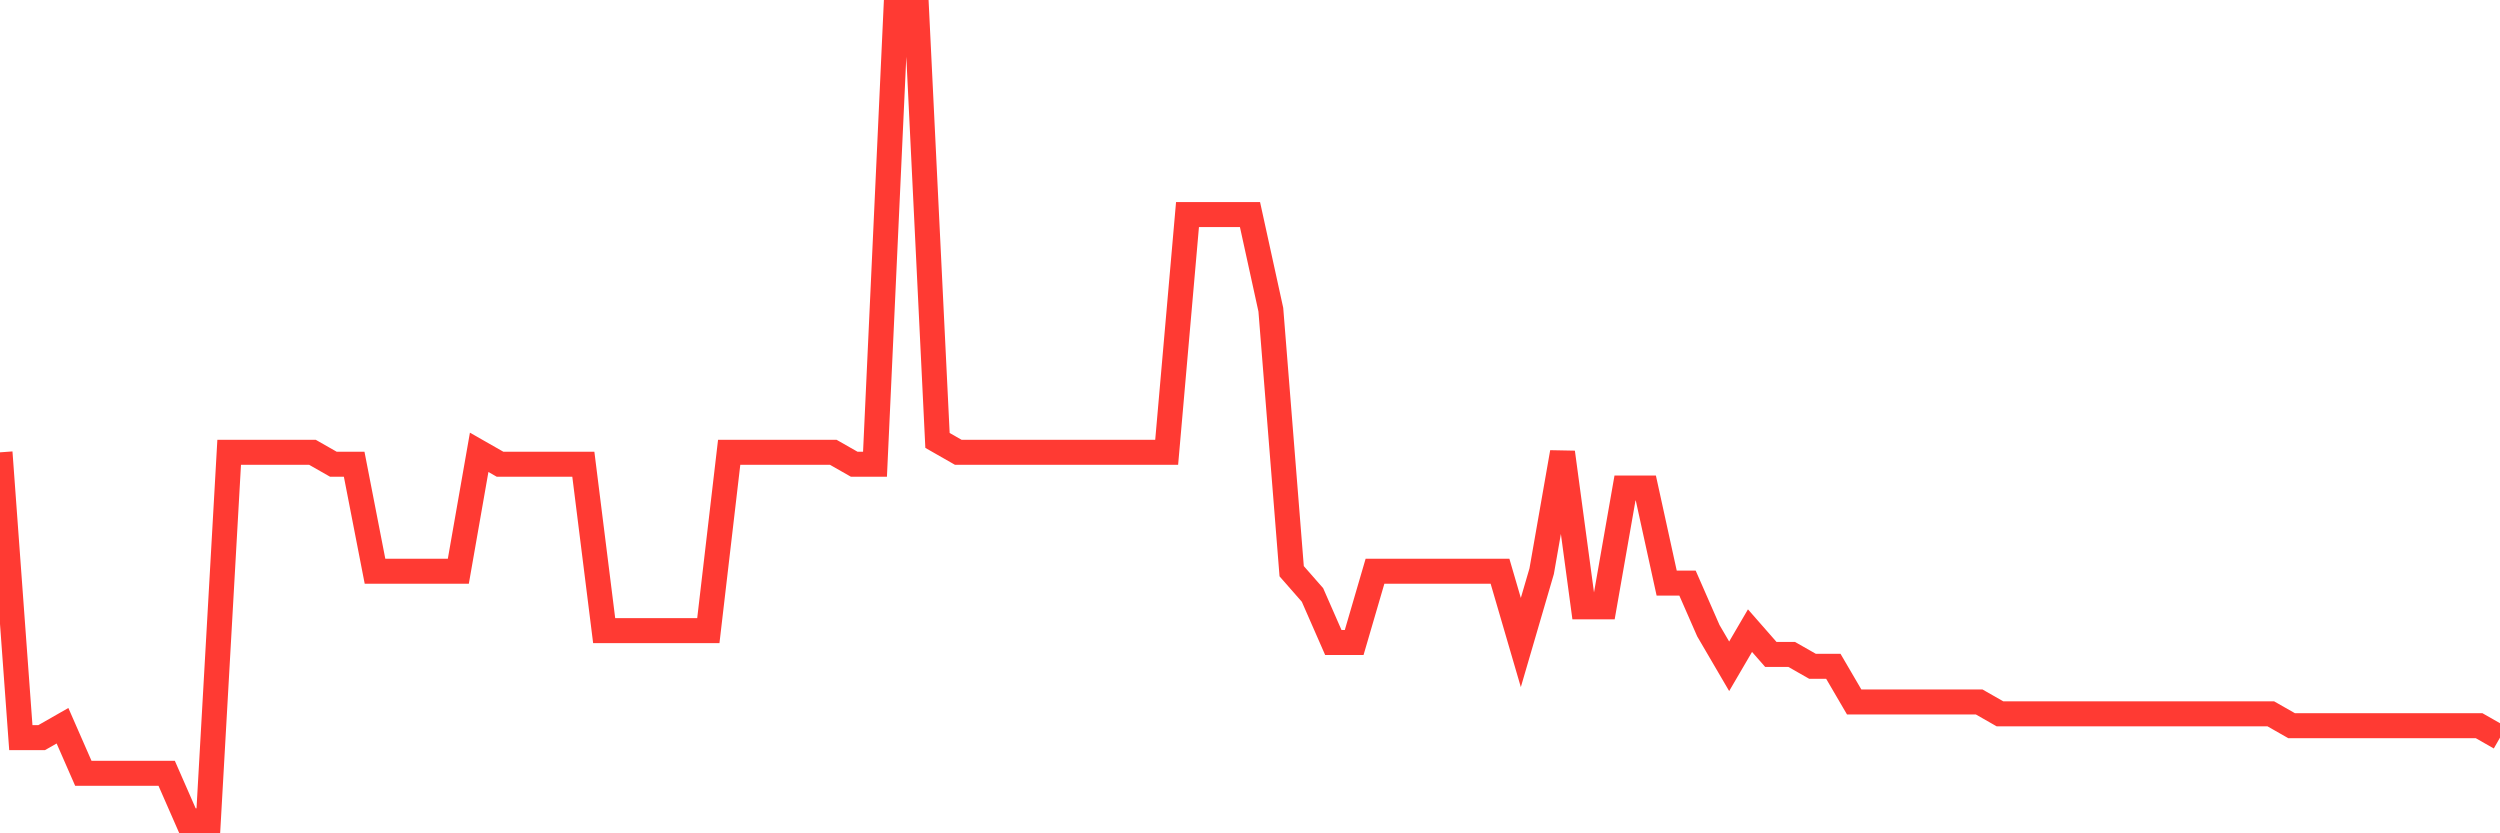<svg
  xmlns="http://www.w3.org/2000/svg"
  xmlns:xlink="http://www.w3.org/1999/xlink"
  width="120"
  height="40"
  viewBox="0 0 120 40"
  preserveAspectRatio="none"
>
  <polyline
    points="0,21.712 1,35.406 2,35.406 3,34.835 4,37.118 5,37.118 6,37.118 7,37.118 8,37.118 9,39.4 10,39.4 11,21.712 12,21.712 13,21.712 14,21.712 15,21.712 16,22.282 17,22.282 18,27.418 19,27.418 20,27.418 21,27.418 22,27.418 23,21.712 24,22.282 25,22.282 26,22.282 27,22.282 28,22.282 29,30.271 30,30.271 31,30.271 32,30.271 33,30.271 34,30.271 35,21.712 36,21.712 37,21.712 38,21.712 39,21.712 40,21.712 41,22.282 42,22.282 43,0.6 44,0.6 45,21.141 46,21.712 47,21.712 48,21.712 49,21.712 50,21.712 51,21.712 52,21.712 53,21.712 54,21.712 55,21.712 56,21.712 57,10.3 58,10.3 59,10.3 60,10.3 61,14.865 62,27.418 63,28.559 64,30.841 65,30.841 66,27.418 67,27.418 68,27.418 69,27.418 70,27.418 71,27.418 72,27.418 73,30.841 74,27.418 75,21.712 76,29.129 77,29.129 78,23.424 79,23.424 80,27.988 81,27.988 82,30.271 83,31.982 84,30.271 85,31.412 86,31.412 87,31.982 88,31.982 89,33.694 90,33.694 91,33.694 92,33.694 93,33.694 94,33.694 95,33.694 96,34.265 97,34.265 98,34.265 99,34.265 100,34.265 101,34.265 102,34.265 103,34.265 104,34.265 105,34.265 106,34.265 107,34.265 108,34.265 109,34.265 110,34.835 111,34.835 112,34.835 113,34.835 114,34.835 115,34.835 116,34.835 117,34.835 118,34.835 119,34.835 120,35.406"
    fill="none"
    stroke="#ff3a33"
    stroke-width="1.2"
  >
  </polyline>
</svg>